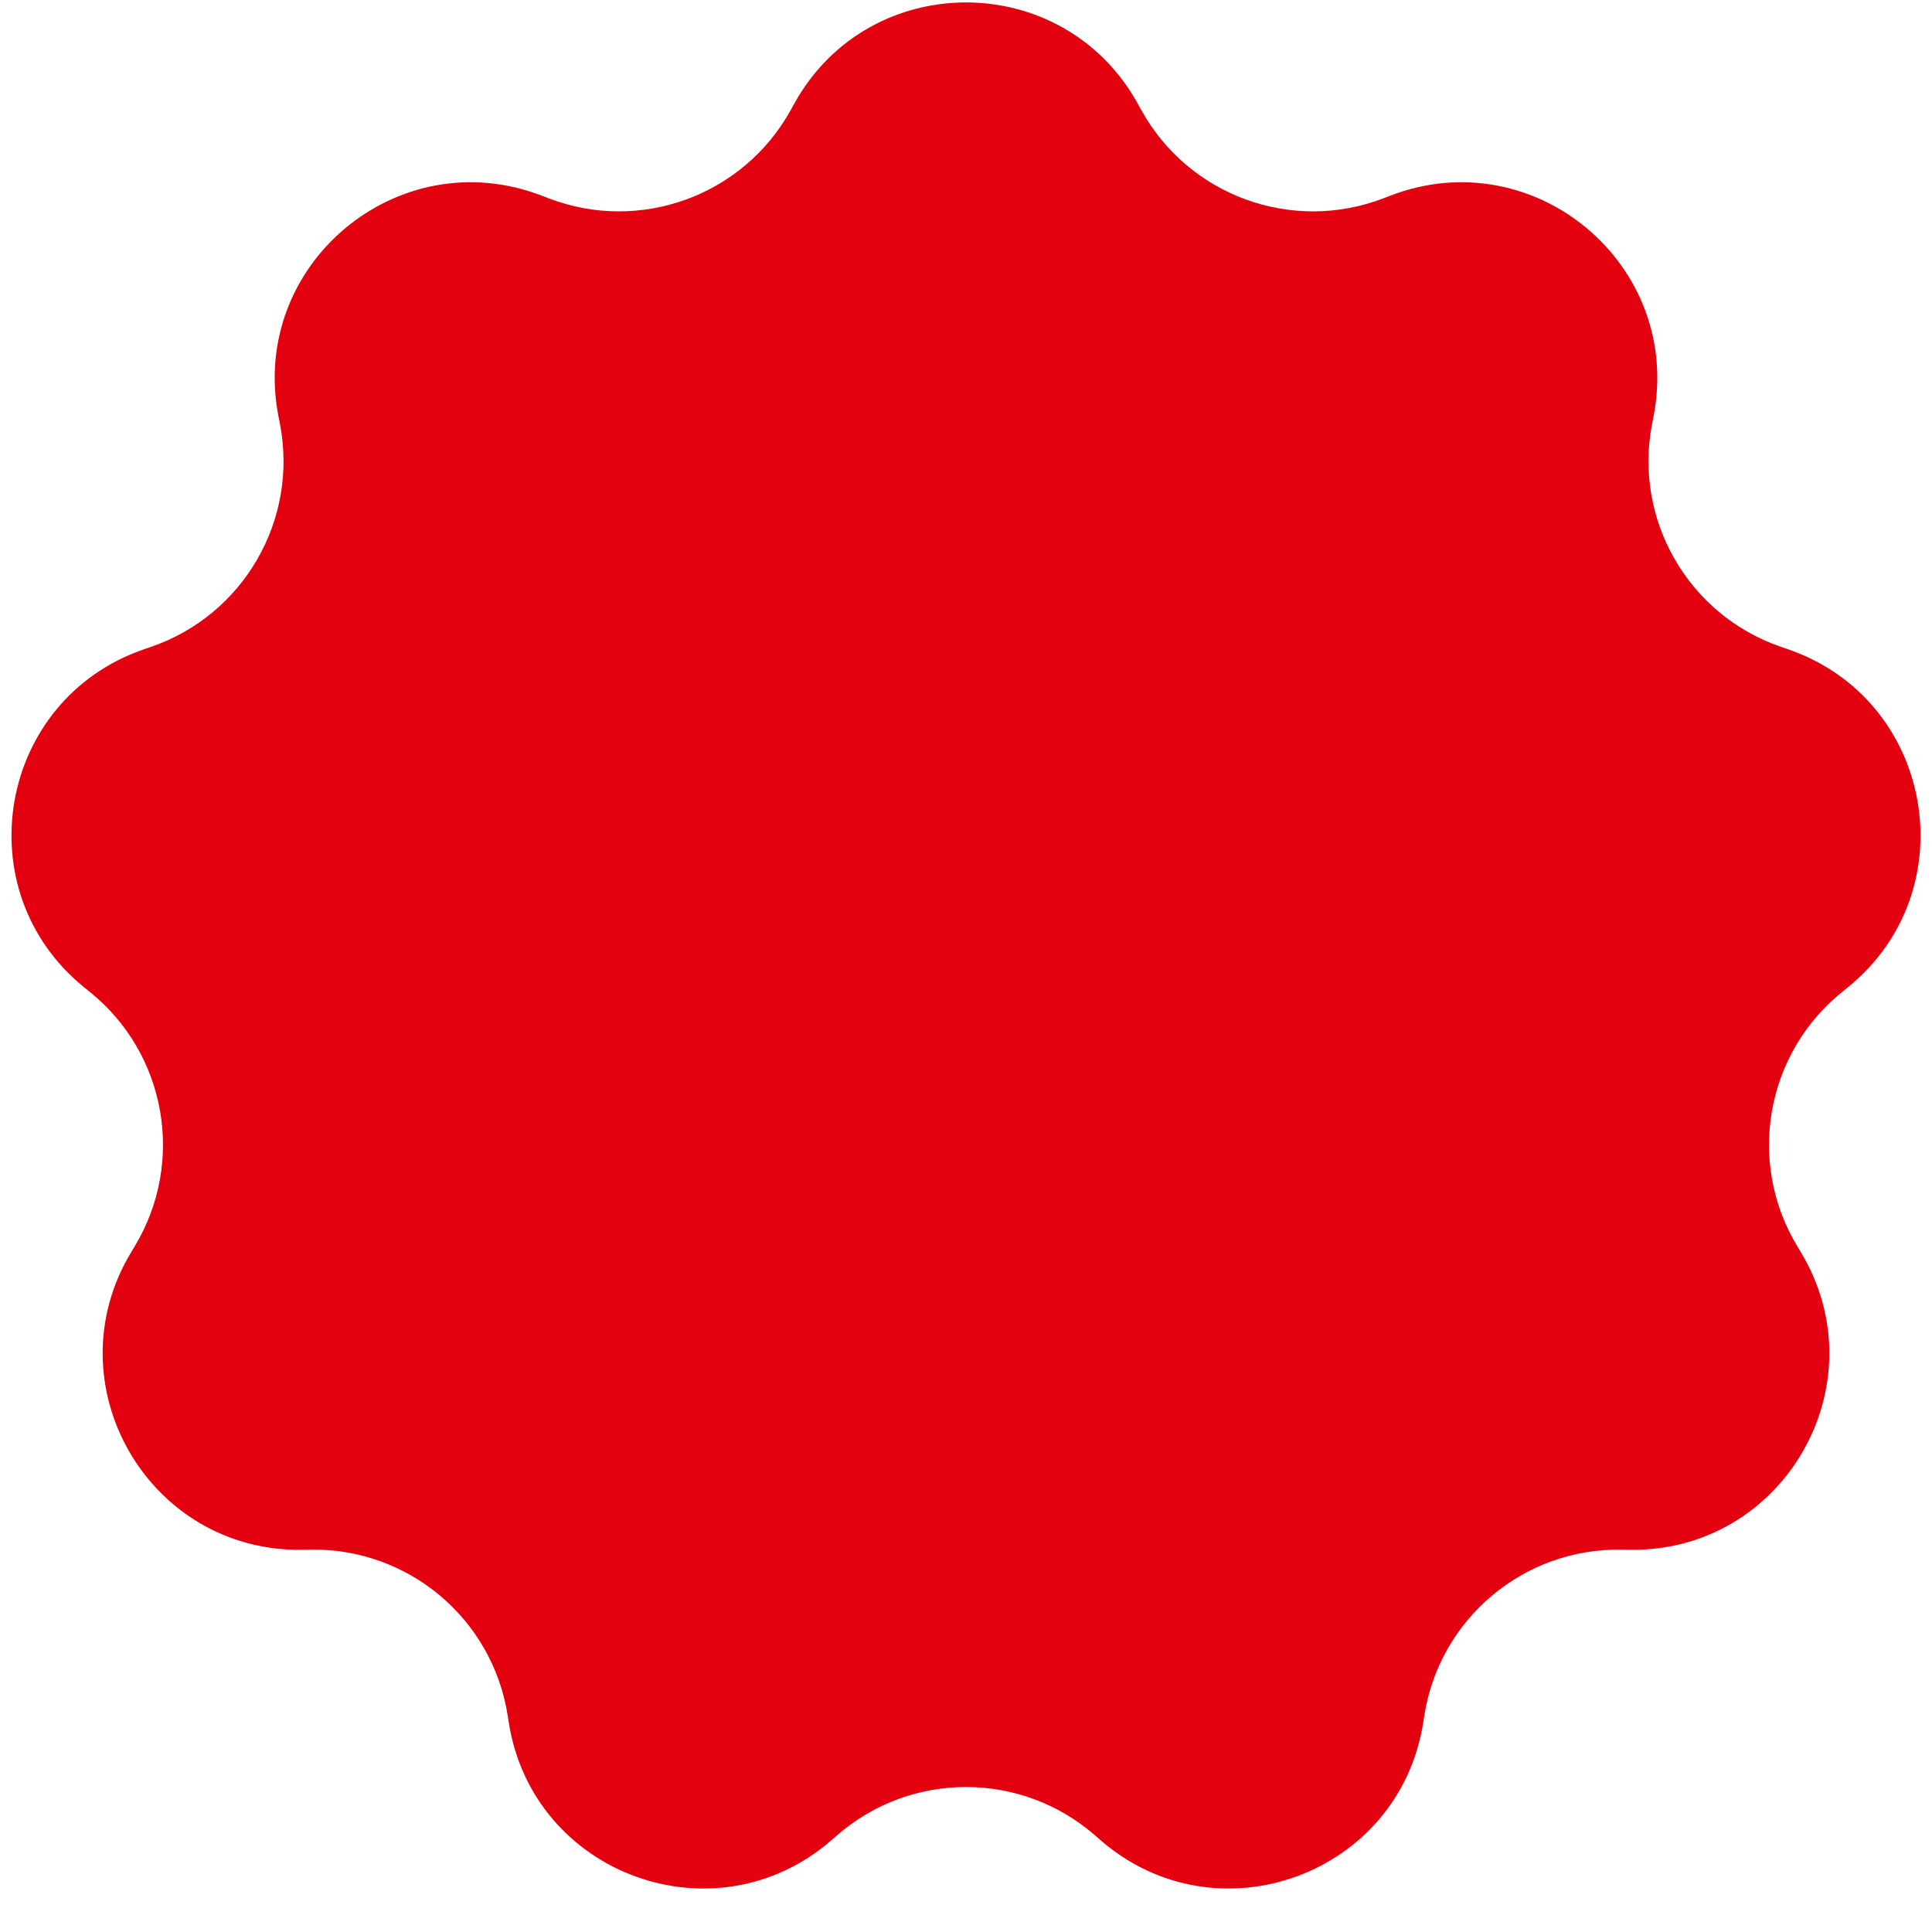 <?xml version="1.0" encoding="UTF-8"?> <svg xmlns="http://www.w3.org/2000/svg" width="748" height="748" viewBox="0 0 748 748" fill="none"><g clip-path="url(#clip0_583_128)"><path d="M307.506 40.138C336.432 -12.124 411.568 -12.124 440.494 40.138L441.874 42.63C460.239 75.81 500.253 90.374 535.649 76.761L538.308 75.739C594.06 54.297 651.618 102.594 640.183 161.222L639.638 164.018C632.378 201.24 653.669 238.118 689.534 250.442L692.228 251.368C748.719 270.779 761.767 344.774 715.322 382.336L713.107 384.127C683.62 407.975 676.225 449.91 695.778 482.404L697.247 484.845C728.044 536.027 690.475 601.097 630.752 600.017L627.904 599.965C589.987 599.28 557.367 626.651 551.458 664.111L551.014 666.925C541.707 725.929 471.102 751.627 426.045 712.41L423.897 710.54C395.291 685.642 352.709 685.642 324.103 710.54L321.955 712.41C276.898 751.627 206.293 725.929 196.986 666.925L196.542 664.111C190.633 626.651 158.013 599.28 120.096 599.965L117.248 600.017C57.525 601.097 19.956 536.027 50.754 484.845L52.222 482.404C71.775 449.91 64.38 407.975 34.893 384.127L32.678 382.336C-13.767 344.774 -0.719 270.779 55.772 251.368L58.466 250.442C94.331 238.118 115.622 201.24 108.362 164.018L107.817 161.222C96.382 102.594 153.94 54.297 209.692 75.739L212.351 76.761C247.747 90.374 287.761 75.81 306.126 42.63L307.506 40.138Z" fill="#E3000F"></path></g><defs><clipPath id="clip0_583_128"><rect width="748" height="748" fill="white"></rect></clipPath></defs></svg> 